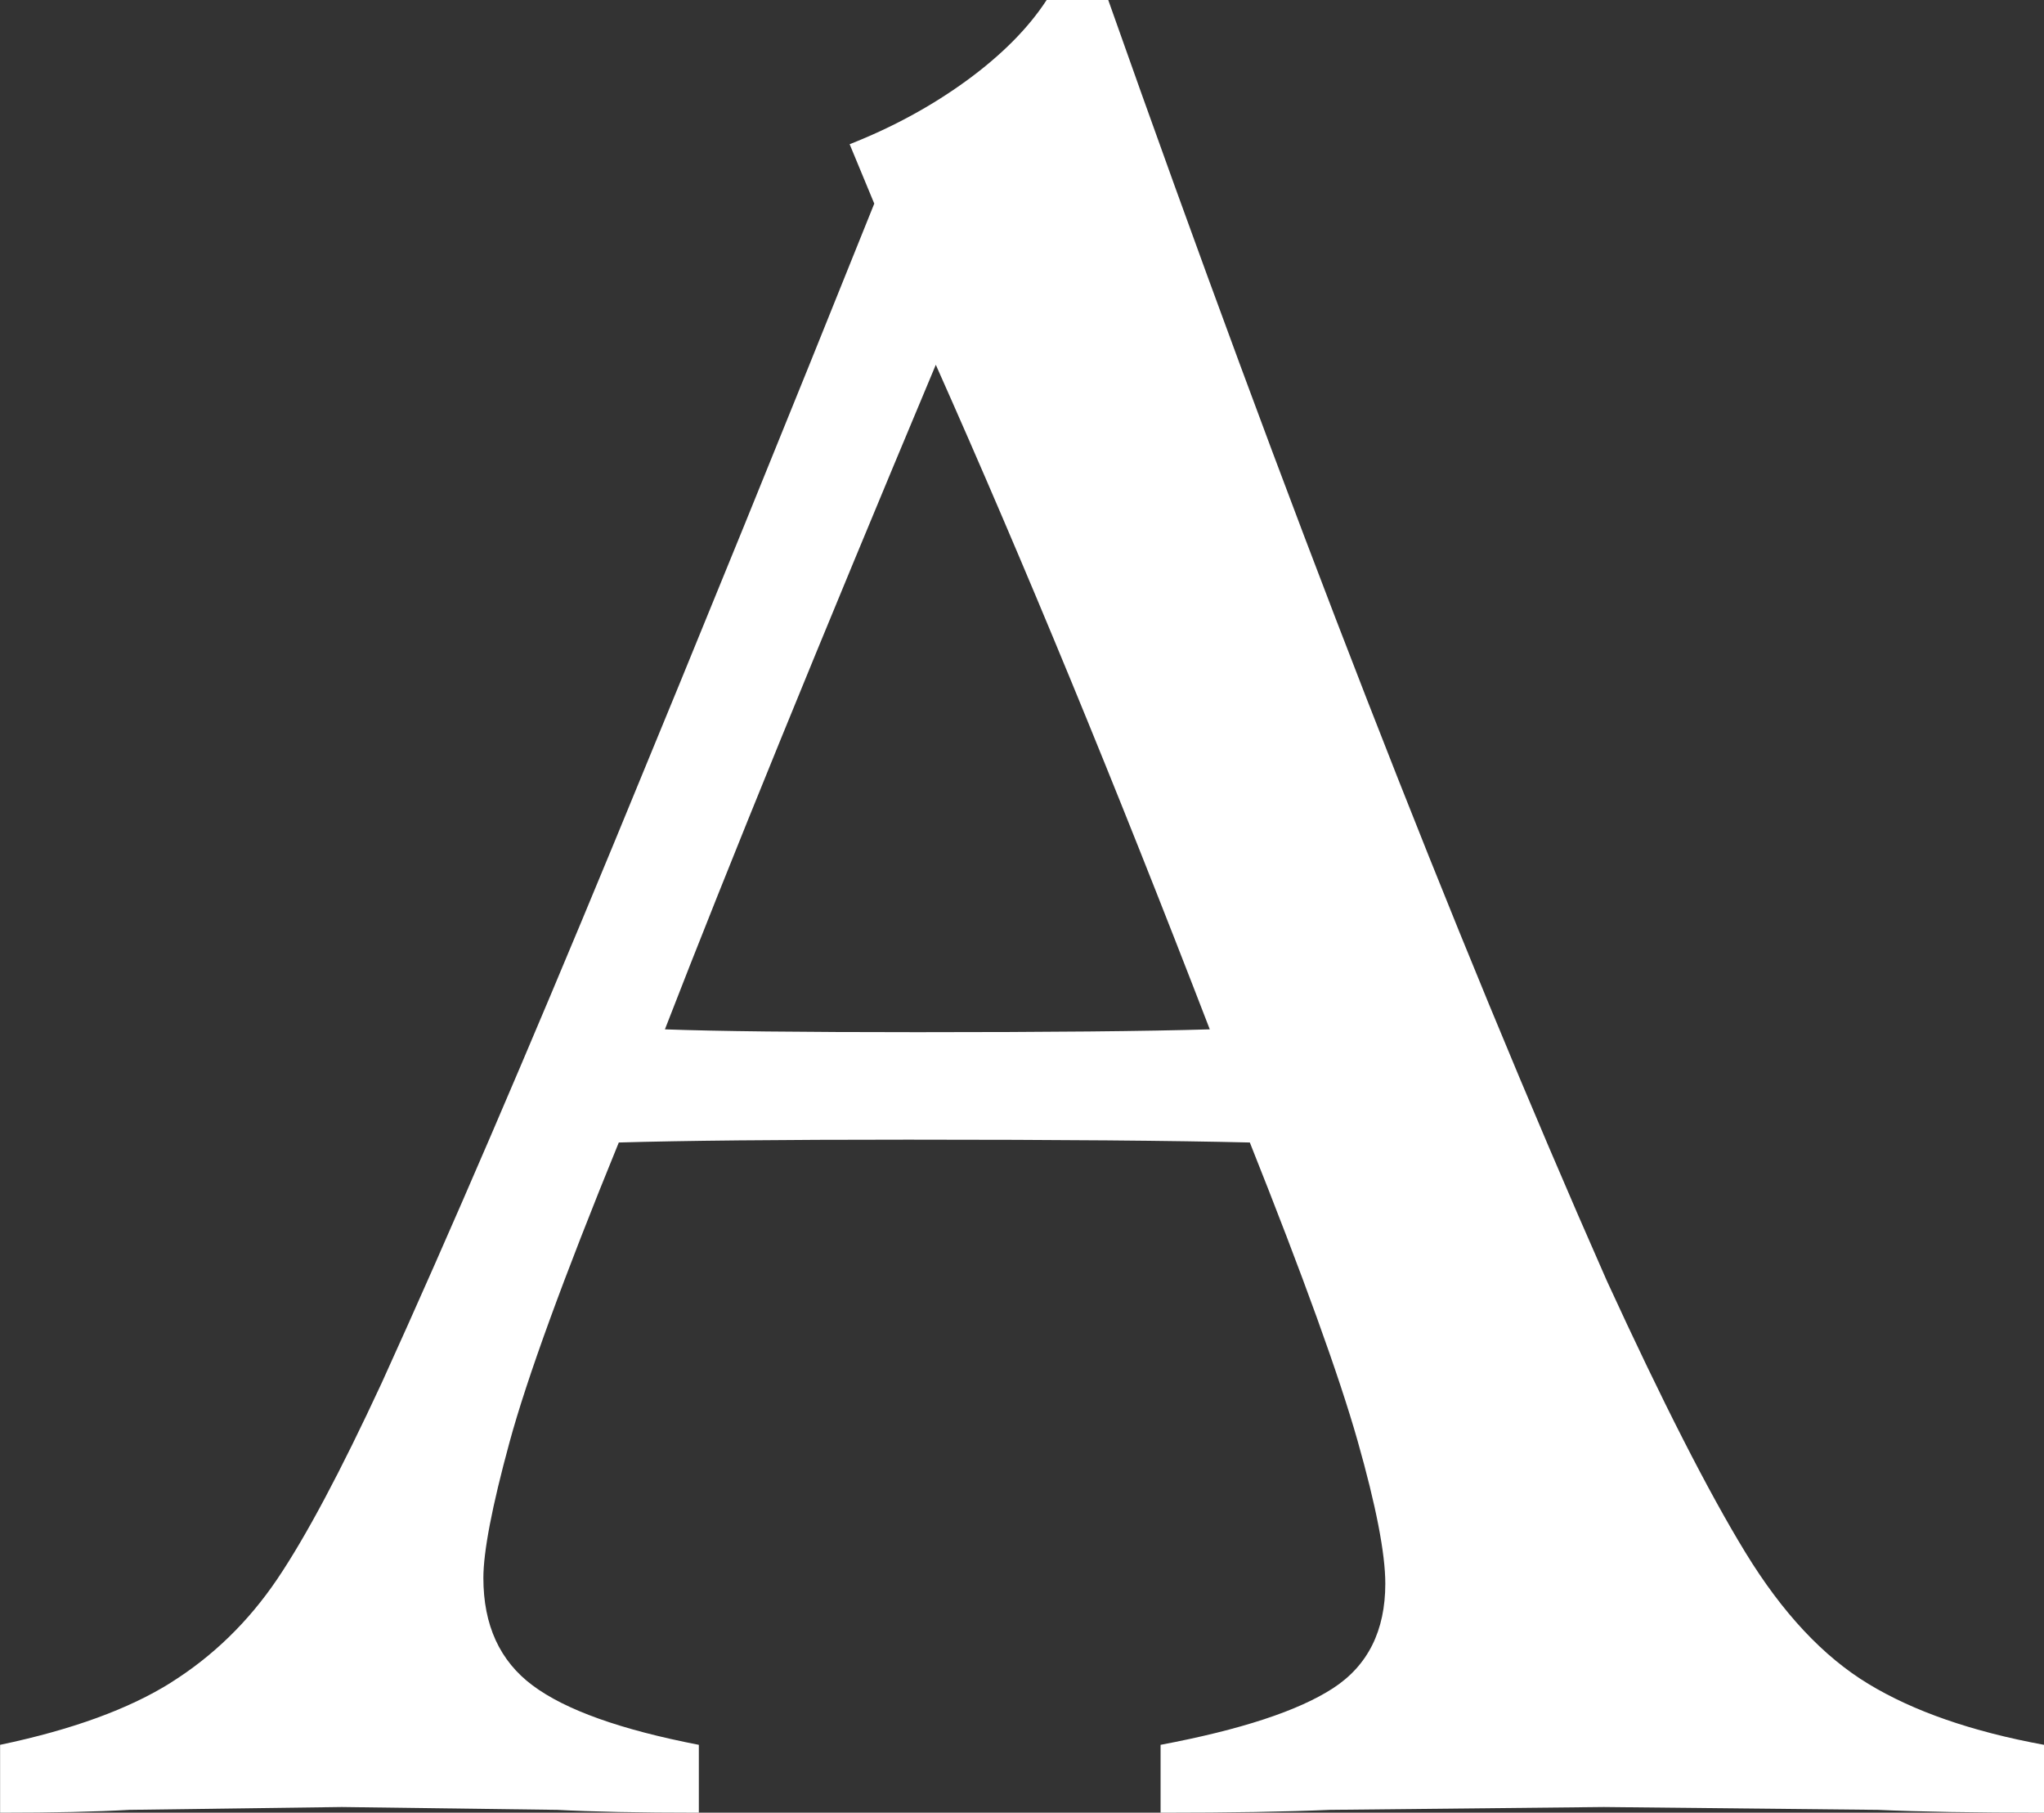 <?xml version="1.0" encoding="UTF-8"?>
<svg id="Calque_2" data-name="Calque 2" xmlns="http://www.w3.org/2000/svg" viewBox="0 0 417.49 370.16">
  <rect x="0" y="0" width="417.49" height="370.16" fill="#333333" stroke="none"/>
  <defs>
    <style>
      .cls-1 {
        fill: #fff;
      }
    </style>
  </defs>
  <g id="Calque_1-2" data-name="Calque 1">
    <path class="cls-1" d="M34.9,343.6c8.59-5.39,15.82-12.42,21.69-21.08,5.86-8.66,12.99-22.04,21.38-40.13,13.83-30.41,29.65-67.18,47.47-110.3,17.81-43.11,35.52-86.62,53.13-130.51l-5.03-12.13c8.8-3.46,16.76-7.8,23.89-12.99,7.12-5.2,12.58-10.68,16.35-16.46h12.58c36.47,103.18,70.42,190.38,101.86,261.6,11.32,24.64,20.75,43.12,28.29,55.44,7.54,12.33,15.92,21.28,25.15,26.85,9.21,5.58,21.16,9.73,35.84,12.42v13.86c-14.25,0-25.57-.2-33.95-.58l-55.96-.58-55.96.58c-8.8.38-20.34.58-34.58.58v-13.86c16.35-3.08,28.08-6.93,35.21-11.55,7.12-4.62,10.69-11.74,10.69-21.37,0-6.15-1.89-15.88-5.66-29.16s-11.11-33.58-22.01-60.92c-15.51-.38-38.78-.58-69.79-.58-26.41,0-46.12.2-59.1.58-11.32,27.72-18.76,48.13-22.32,61.21-3.57,13.09-5.34,22.33-5.34,27.72,0,9.63,3.35,16.95,10.06,21.94,6.7,5.01,18.02,9.05,33.95,12.13v13.86c-12.16,0-21.8-.2-28.92-.58l-44.01-.58-43.38.58c-6.71.38-15.51.58-26.41.58v-13.86c14.67-3.08,26.3-7.31,34.9-12.71ZM187.37,210.78c26.82,0,46.73-.19,59.73-.58-19.29-50.04-37.94-95.28-55.96-135.71-23.89,56.98-42.34,102.21-55.33,135.71,10.47.39,27.67.58,51.56.58Z"/>
  </g>
</svg>